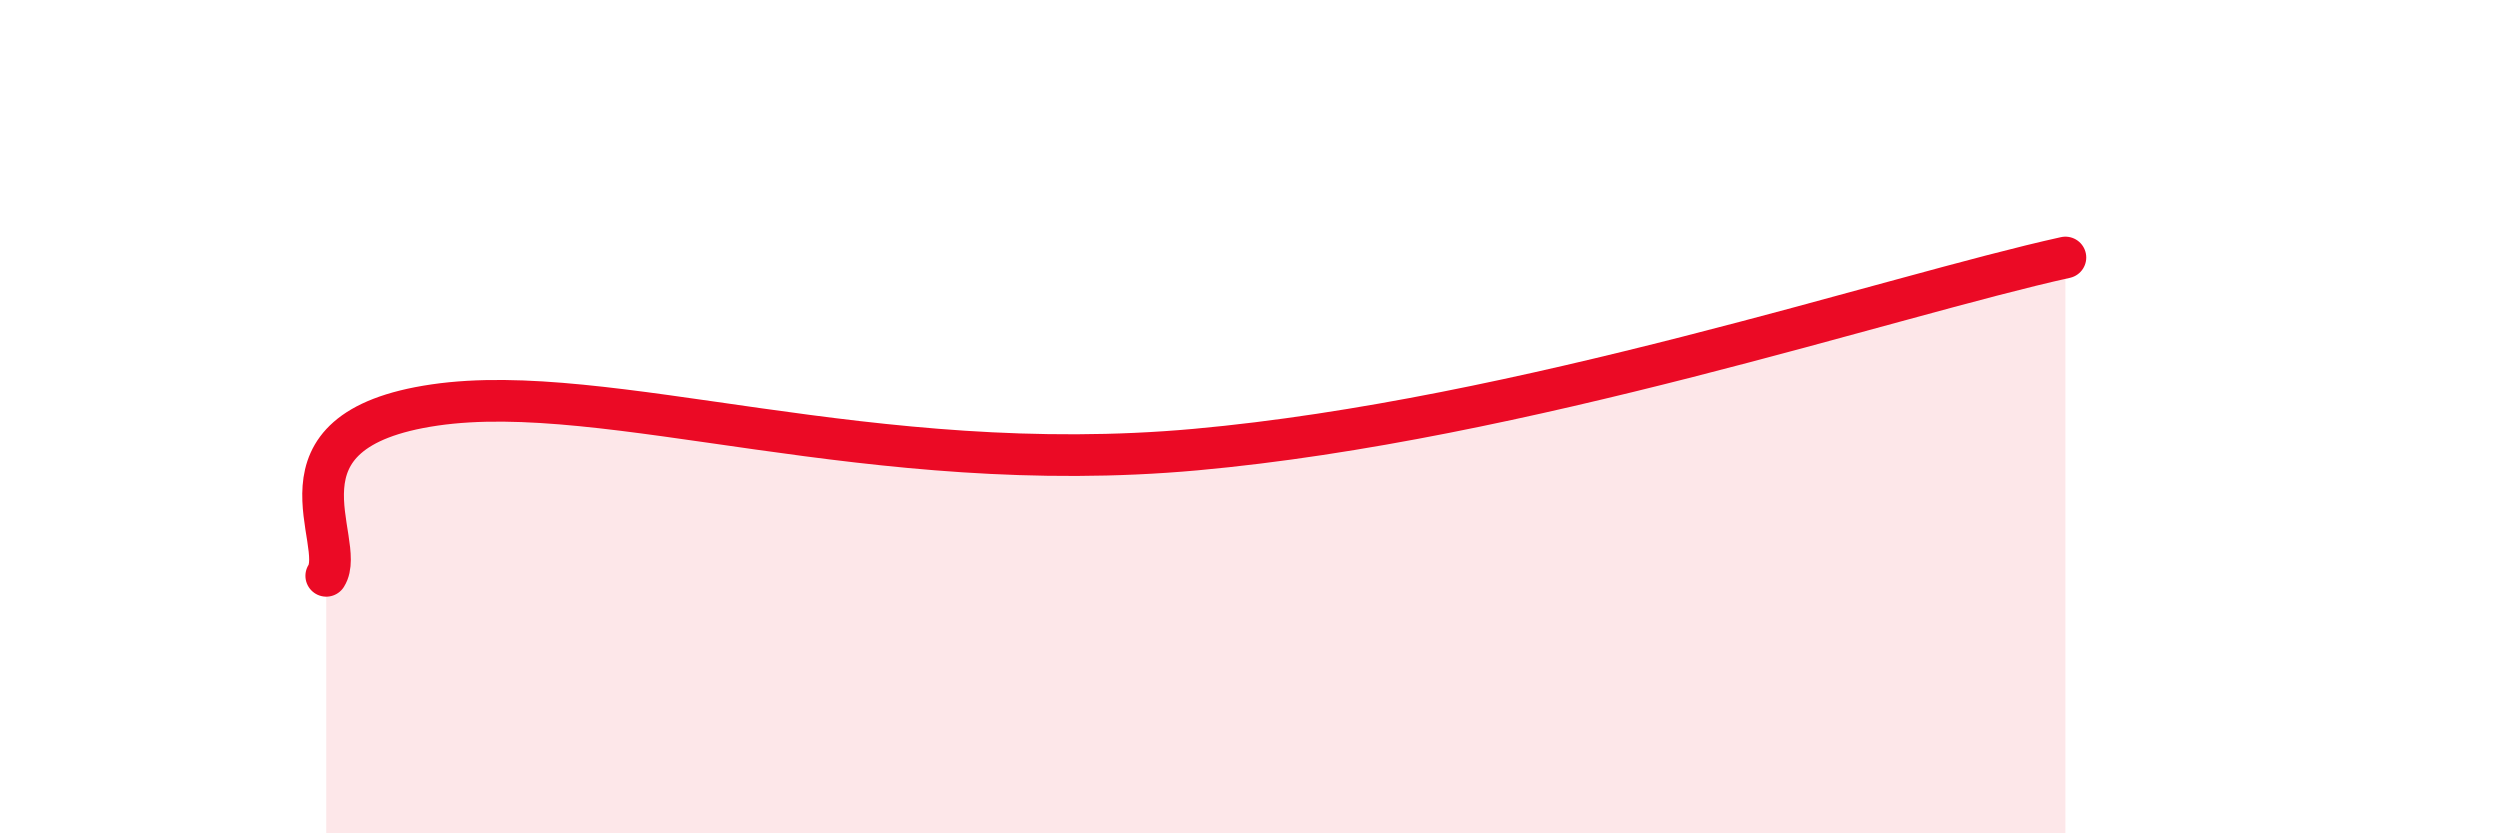 
    <svg width="60" height="20" viewBox="0 0 60 20" xmlns="http://www.w3.org/2000/svg">
      <path
        d="M 7.83,13.82 C 8.35,13 6.26,10.33 10.43,9.72 C 14.6,9.11 20.87,11.5 28.7,10.79 C 36.53,10.08 45.4,7.1 49.57,6.18L49.57 20L7.83 20Z"
        fill="#EB0A25"
        opacity="0.1"
        stroke-linecap="round"
        stroke-linejoin="round"
      />
      <path
        d="M 7.83,13.82 C 8.35,13 6.26,10.33 10.43,9.72 C 14.6,9.11 20.87,11.5 28.7,10.79 C 36.53,10.08 45.4,7.1 49.57,6.18"
        stroke="#EB0A25"
        stroke-width="1"
        fill="none"
        stroke-linecap="round"
        stroke-linejoin="round"
      />
    </svg>
  